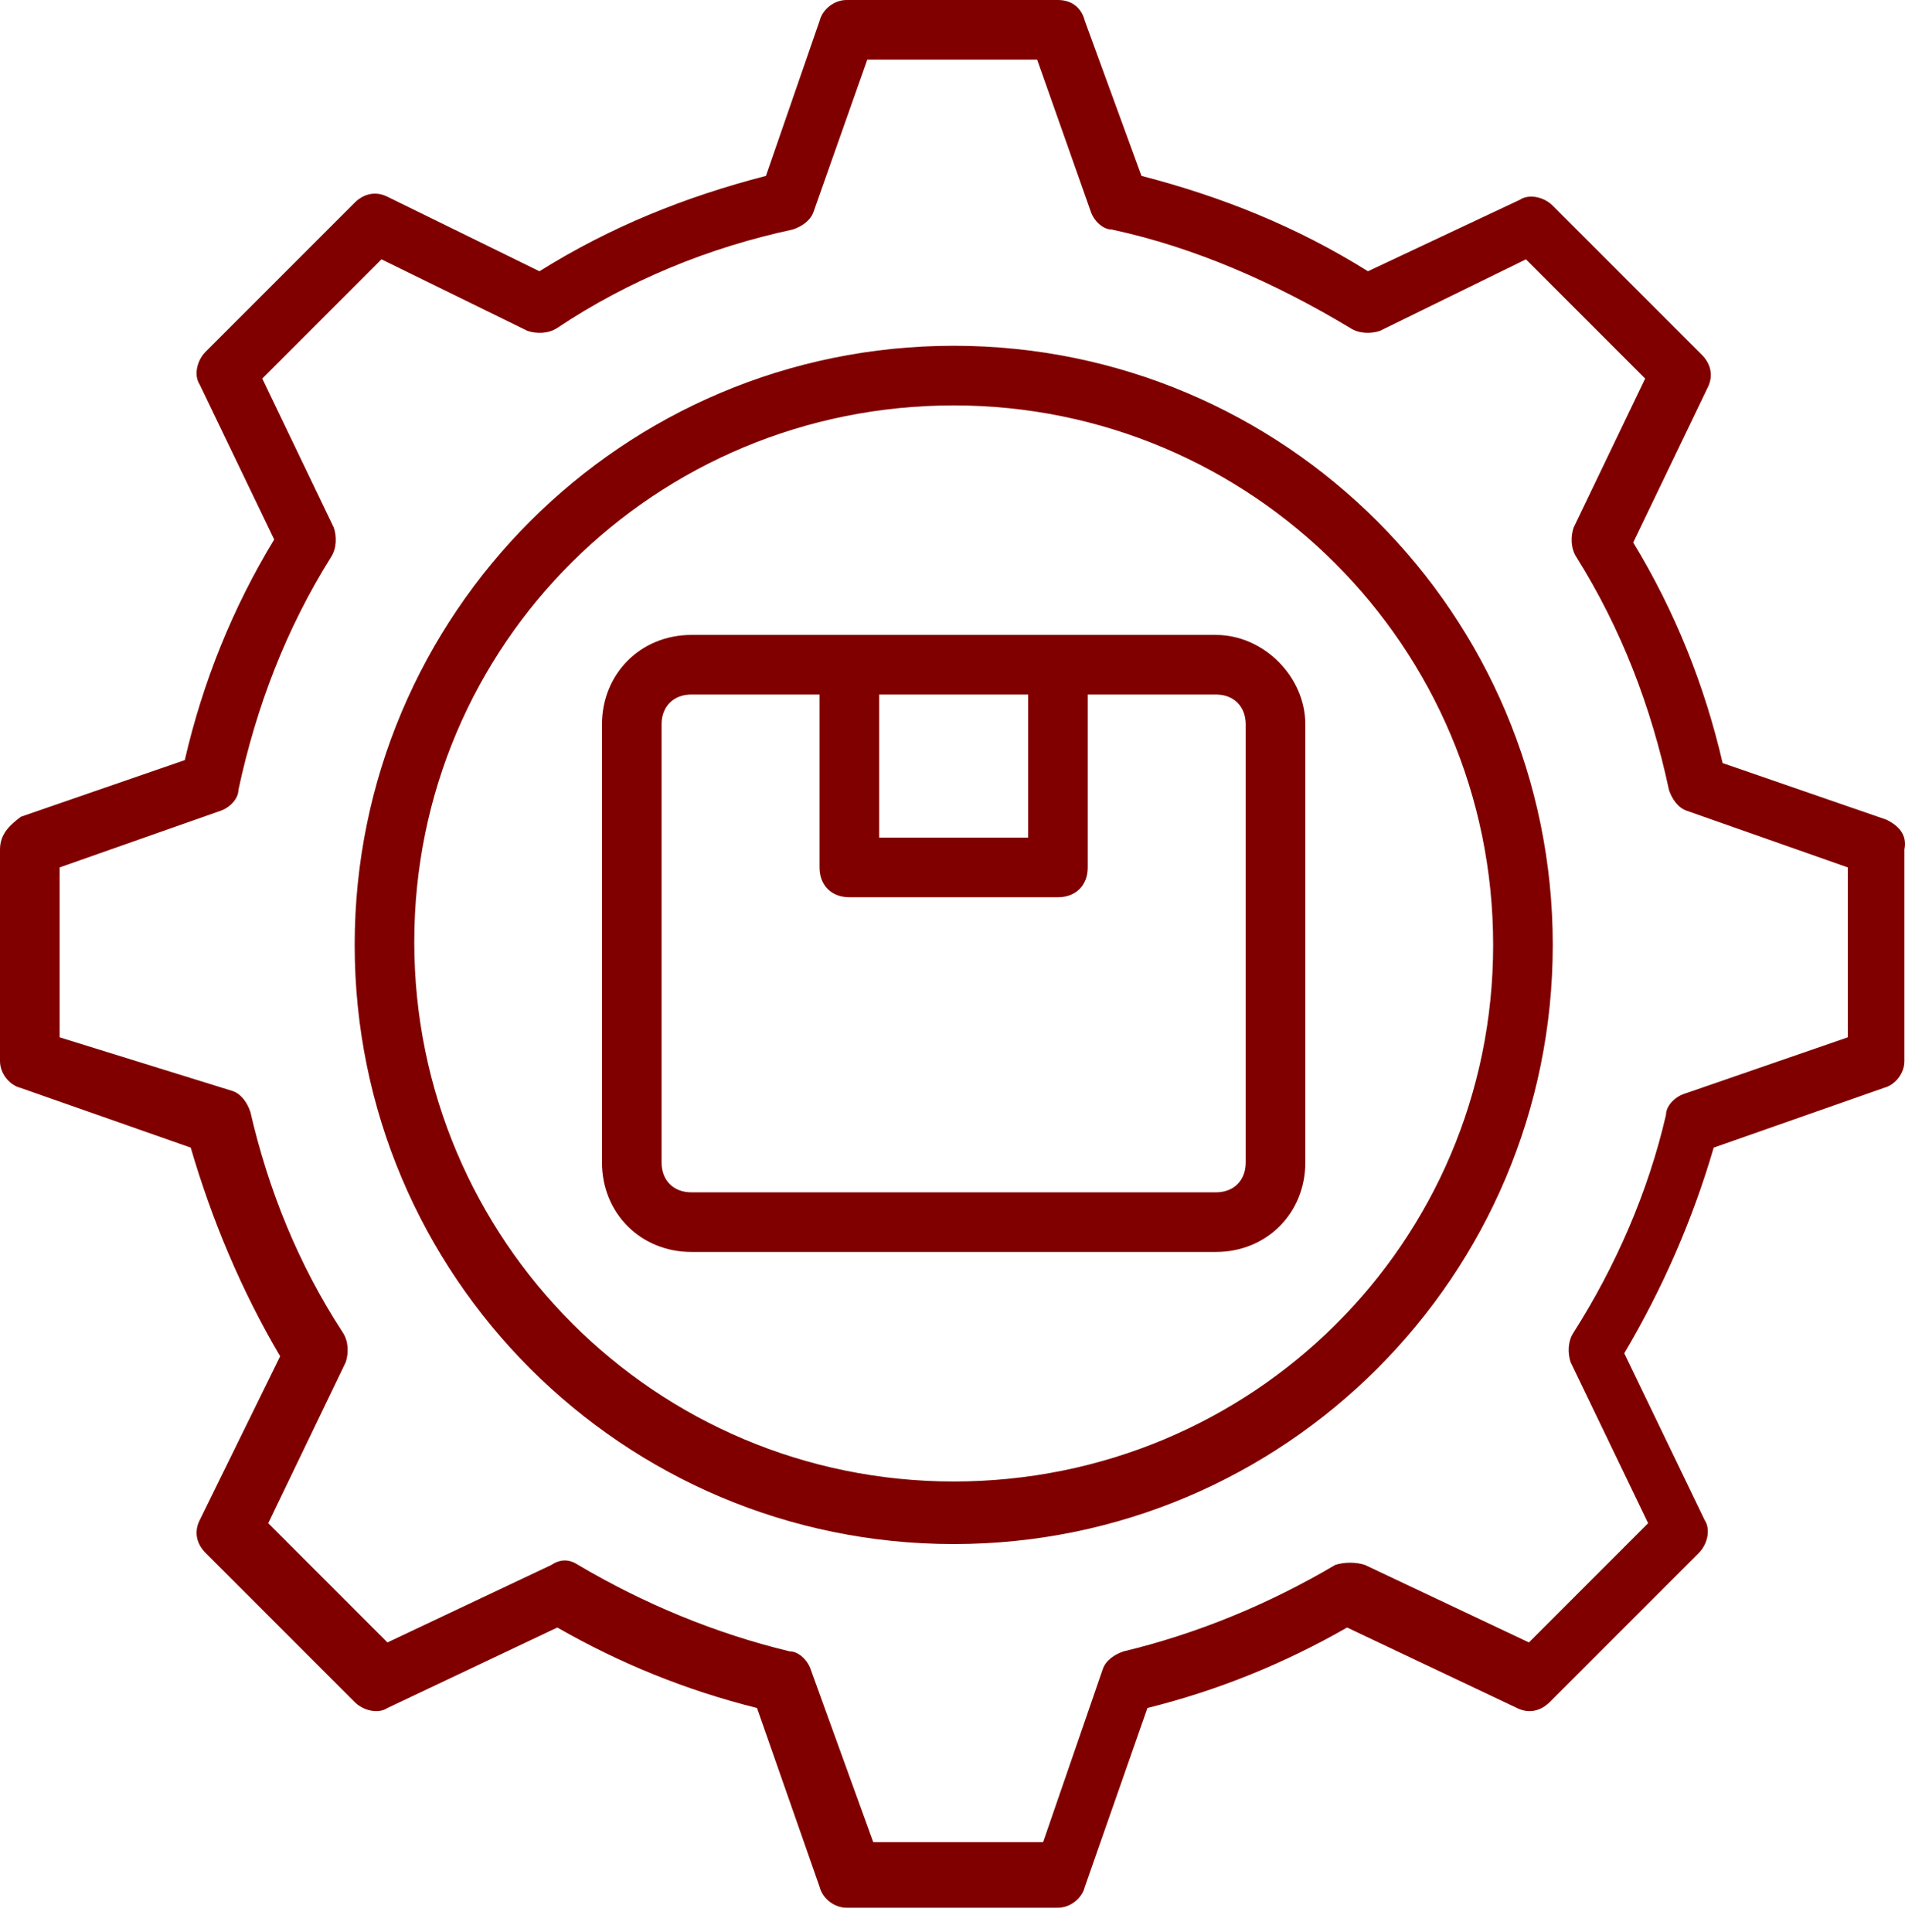 <svg width="71" height="72" viewBox="0 0 71 72" fill="none" xmlns="http://www.w3.org/2000/svg">
<path d="M35.545 12.885C23.216 12.885 13.219 22.882 13.219 35.212C13.219 47.541 23.216 57.538 35.545 57.538C47.875 57.538 57.872 47.541 57.872 35.212C57.872 22.882 47.875 12.885 35.545 12.885ZM35.545 55.206C24.438 55.206 15.44 46.208 15.44 35.1C15.44 23.993 24.438 15.107 35.545 15.107C46.653 15.107 55.65 24.104 55.65 35.212C55.65 46.319 46.653 55.206 35.545 55.206Z" fill="#800000"/>
<path d="M70.312 30.546L64.203 28.436C63.536 25.548 62.425 22.771 60.87 20.216L63.647 14.44C63.87 13.996 63.758 13.551 63.425 13.218L57.871 7.664C57.538 7.331 56.983 7.22 56.65 7.442L50.984 10.108C48.319 8.442 45.542 7.331 42.543 6.554L40.432 0.778C40.321 0.333 39.988 0 39.432 0H31.546C31.102 0 30.657 0.333 30.546 0.778L28.547 6.554C25.548 7.331 22.771 8.442 20.105 10.108L14.44 7.331C13.996 7.109 13.551 7.22 13.218 7.553L7.664 13.107C7.331 13.44 7.22 13.996 7.442 14.329L10.219 20.105C8.664 22.66 7.553 25.437 6.887 28.325L0.778 30.435C0.333 30.768 0 31.102 0 31.657V39.544C0 39.988 0.333 40.432 0.778 40.543L7.109 42.765C7.886 45.431 8.997 48.096 10.441 50.54L7.442 56.65C7.22 57.094 7.331 57.538 7.664 57.871L13.218 63.425C13.551 63.758 14.107 63.87 14.44 63.647L20.771 60.648C23.104 61.981 25.548 62.981 28.214 63.647L30.546 70.312C30.657 70.756 31.102 71.09 31.546 71.09H39.432C39.877 71.09 40.321 70.756 40.432 70.312L42.765 63.647C45.431 62.981 47.874 61.981 50.207 60.648L56.538 63.647C56.983 63.87 57.427 63.758 57.76 63.425L63.314 57.871C63.647 57.538 63.758 56.983 63.536 56.65L60.537 50.429C61.981 47.985 63.092 45.431 63.87 42.765L70.201 40.543C70.645 40.432 70.978 39.988 70.978 39.544V31.657C71.09 31.102 70.756 30.768 70.312 30.546ZM68.868 38.655L62.759 40.765C62.425 40.877 62.092 41.21 62.092 41.543C61.426 44.431 60.204 47.208 58.649 49.652C58.427 49.985 58.427 50.429 58.538 50.762L61.426 56.761L56.983 61.204L50.873 58.316C50.54 58.205 50.096 58.205 49.763 58.316C47.319 59.76 44.653 60.87 41.876 61.537C41.543 61.648 41.21 61.87 41.099 62.203L38.877 68.646H32.546L30.213 62.203C30.102 61.87 29.769 61.537 29.436 61.537C26.659 60.87 23.993 59.76 21.549 58.316C21.216 58.093 20.883 58.093 20.549 58.316L14.44 61.204L9.997 56.761L12.885 50.762C12.996 50.429 12.996 49.985 12.774 49.652C11.108 47.097 9.997 44.32 9.331 41.432C9.219 41.099 8.997 40.765 8.664 40.654L2.222 38.655V32.324L8.22 30.213C8.553 30.102 8.886 29.769 8.886 29.436C9.553 26.325 10.663 23.437 12.33 20.771C12.552 20.438 12.552 19.994 12.441 19.661L9.775 14.107L14.218 9.664L19.661 12.33C19.994 12.441 20.438 12.441 20.771 12.219C23.437 10.441 26.436 9.219 29.547 8.553C29.88 8.442 30.213 8.22 30.324 7.886L32.324 2.222H38.655L40.654 7.886C40.765 8.22 41.099 8.553 41.432 8.553C44.542 9.219 47.541 10.552 50.318 12.219C50.651 12.441 51.096 12.441 51.429 12.33L56.872 9.664L61.315 14.107L58.649 19.661C58.538 19.994 58.538 20.438 58.76 20.771C60.426 23.437 61.537 26.325 62.203 29.436C62.314 29.769 62.537 30.102 62.87 30.213L68.868 32.324V38.655Z" fill="#800000"/>
<path d="M45.318 23.66C35.098 23.66 39.319 23.66 25.768 23.66C23.88 23.66 22.436 25.104 22.436 26.992V43.32C22.436 45.209 23.88 46.653 25.768 46.653H45.318C47.206 46.653 48.65 45.209 48.65 43.32V26.992C48.65 25.215 47.095 23.66 45.318 23.66ZM38.32 25.881V31.213H32.766V25.881H38.32ZM46.428 43.32C46.428 43.987 45.984 44.431 45.318 44.431H25.768C25.101 44.431 24.657 43.987 24.657 43.32V26.992C24.657 26.326 25.101 25.881 25.768 25.881H30.544V32.324C30.544 32.99 30.988 33.434 31.655 33.434H39.43C40.097 33.434 40.541 32.99 40.541 32.324V25.881H45.318C45.984 25.881 46.428 26.326 46.428 26.992V43.32Z" fill="#800000"/>
</svg>
